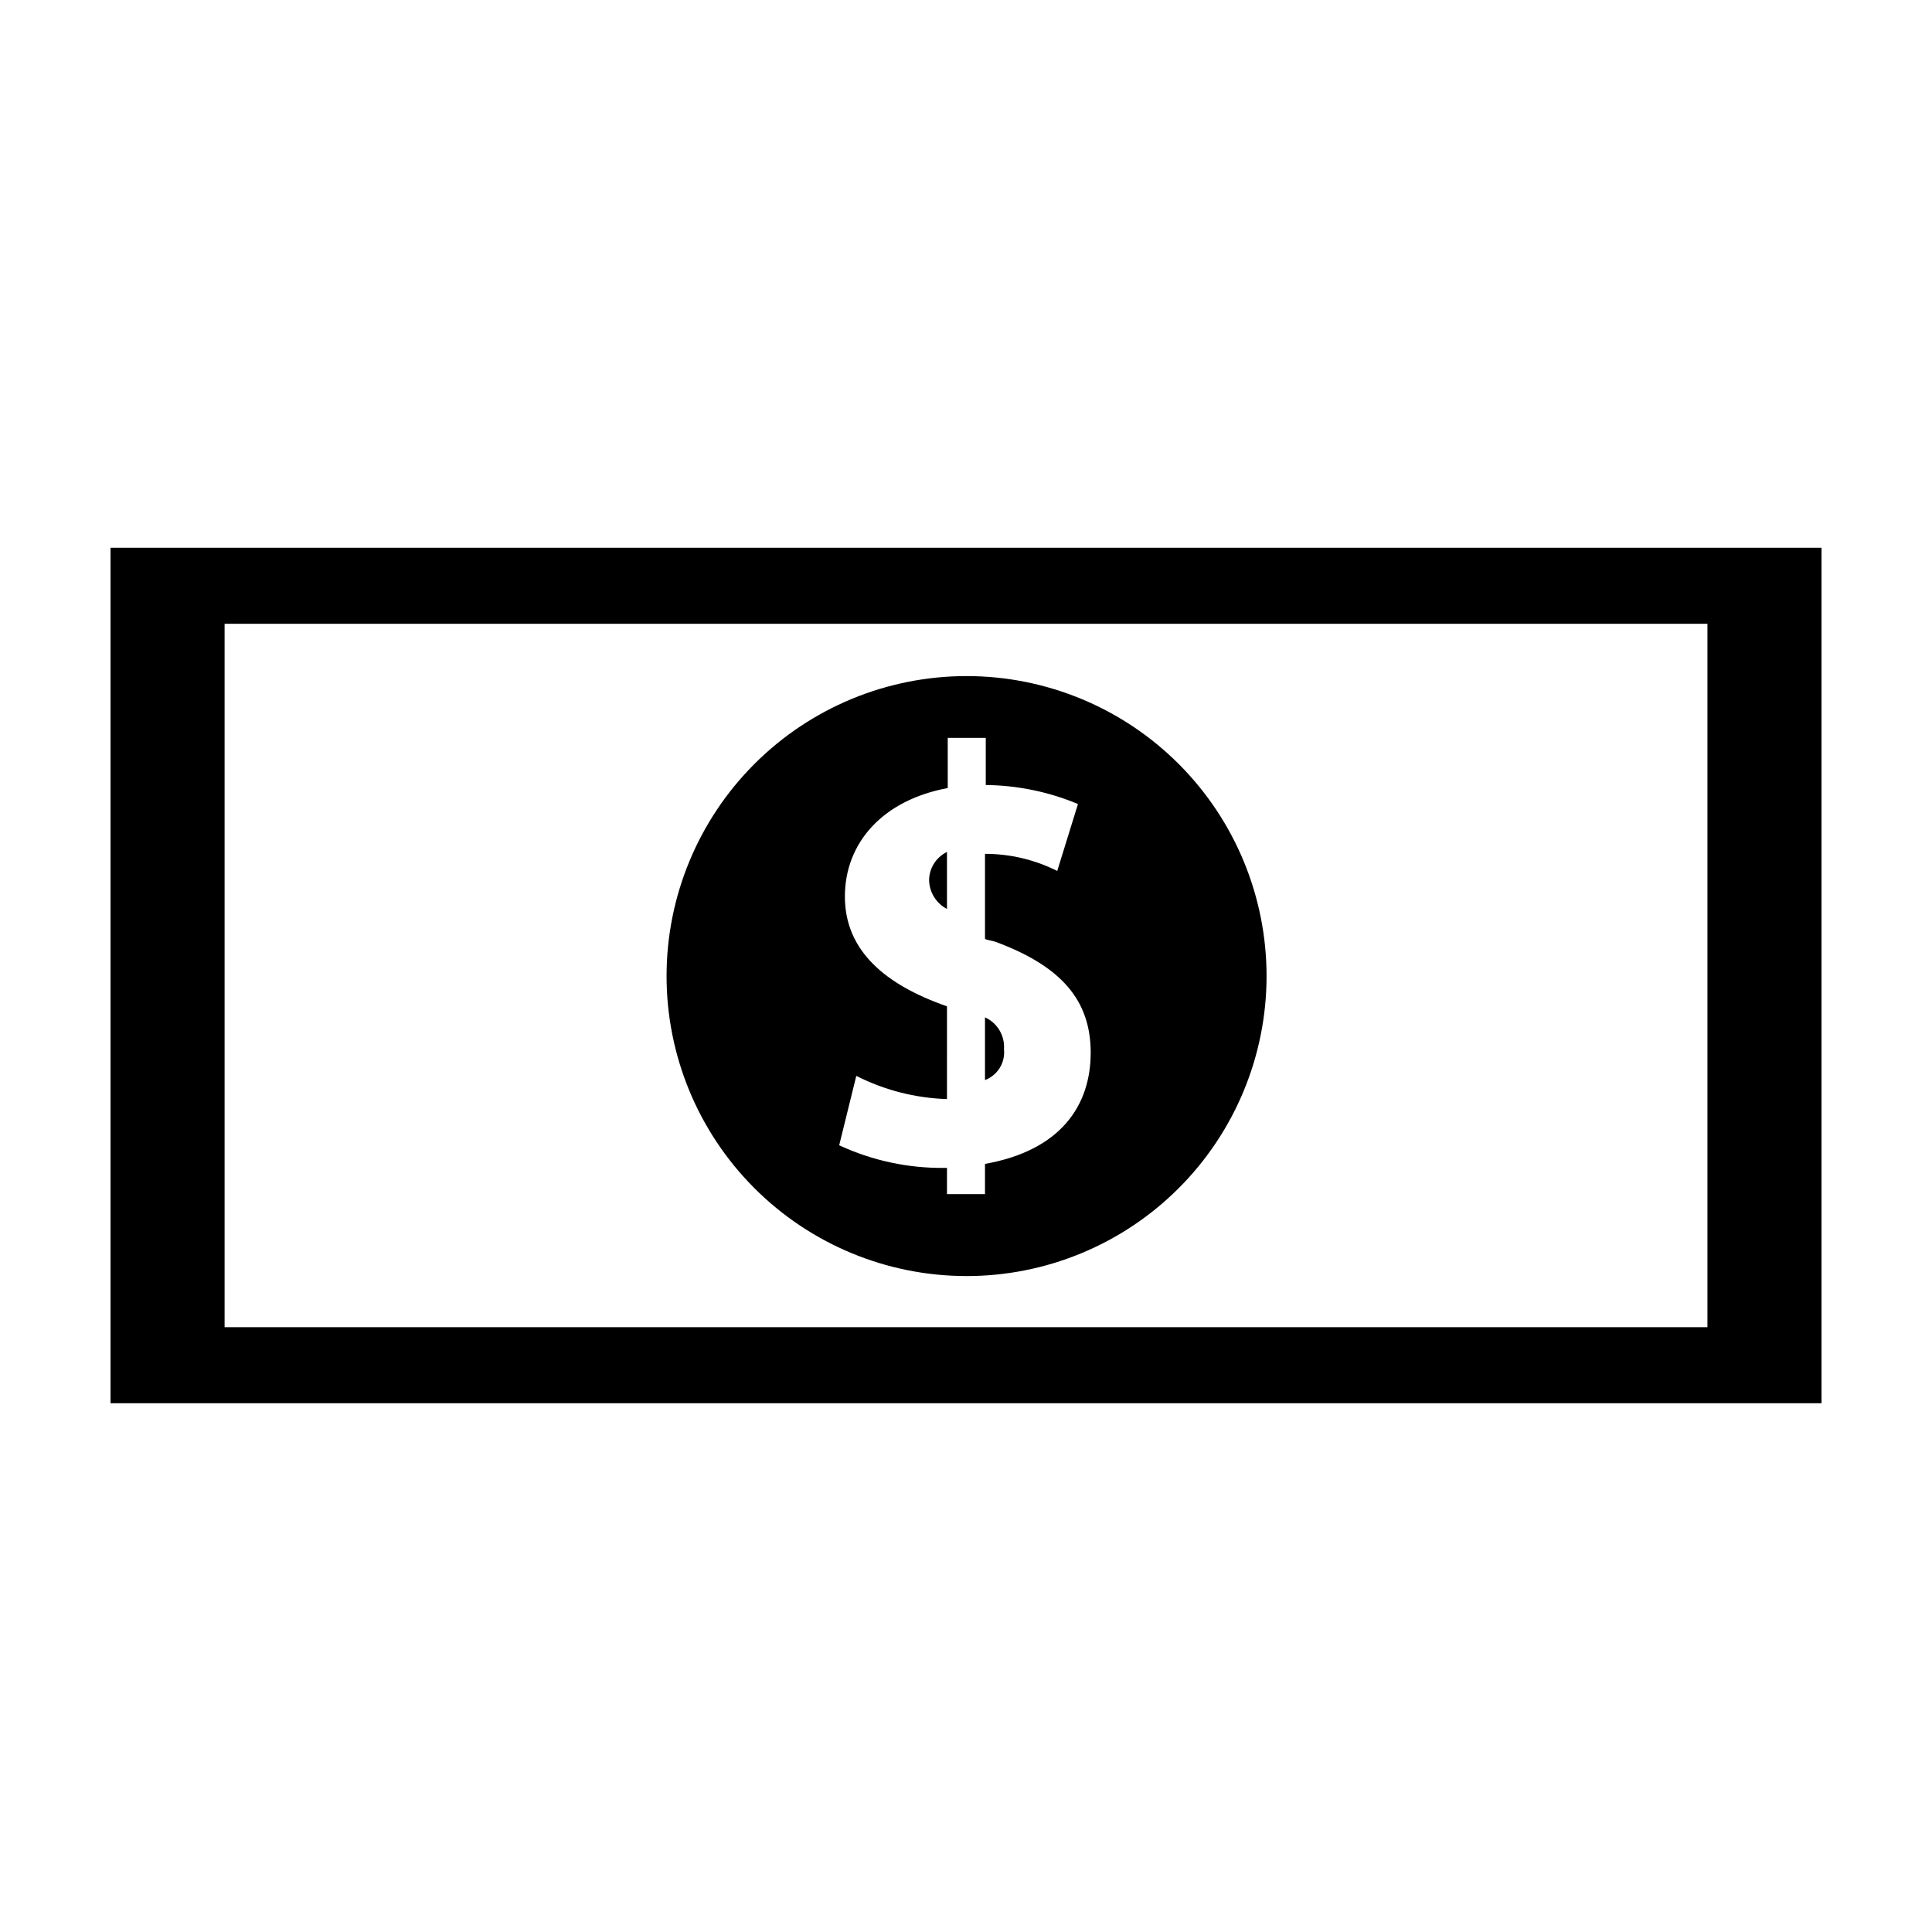 <?xml version="1.0" encoding="UTF-8"?>
<!-- Uploaded to: SVG Repo, www.svgrepo.com, Generator: SVG Repo Mixer Tools -->
<svg fill="#000000" width="800px" height="800px" version="1.1" viewBox="144 144 512 512" xmlns="http://www.w3.org/2000/svg">
 <g>
  <path d="m173.29 289.16v226.71h453.43v-226.71zm423.2 206.56h-392.97v-186.41h392.97z"/>
  <path d="m390.22 377.18c0.043 3.246 1.859 6.207 4.738 7.707v-15.113c-2.848 1.383-4.676 4.242-4.738 7.406z"/>
  <path d="m410.07 422.07c0.258-3.598-1.75-6.977-5.039-8.465v16.625c3.34-1.262 5.406-4.613 5.039-8.16z"/>
  <path d="m400 482.17c21.094 0.043 41.336-8.301 56.277-23.195 14.938-14.891 23.348-35.109 23.375-56.203 0.023-21.094-8.332-41.332-23.234-56.262-14.898-14.93-35.125-23.328-56.219-23.34s-41.328 8.355-56.246 23.266c-14.922 14.914-23.305 35.141-23.305 56.234 0 21.059 8.355 41.258 23.23 56.164 14.879 14.902 35.062 23.297 56.121 23.336zm-5.039-71.488c-16.375-5.691-27.055-14.762-27.055-29.07s10.078-25.594 27.258-28.766l-0.004-13.301h10.078v12.496-0.004c8.395 0.09 16.691 1.801 24.434 5.039l-5.492 17.734c-5.941-2.981-12.496-4.531-19.145-4.535v22.469c0 0.301 2.016 0.555 2.82 0.855 17.383 6.449 25.191 15.469 25.191 29.371 0 13.91-7.859 25.898-28.012 29.477v8.012h-10.074v-6.953h-0.656c-9.633 0.113-19.172-1.938-27.91-5.996l4.535-18.391c7.461 3.789 15.668 5.887 24.031 6.148z"/>
 </g>
</svg>